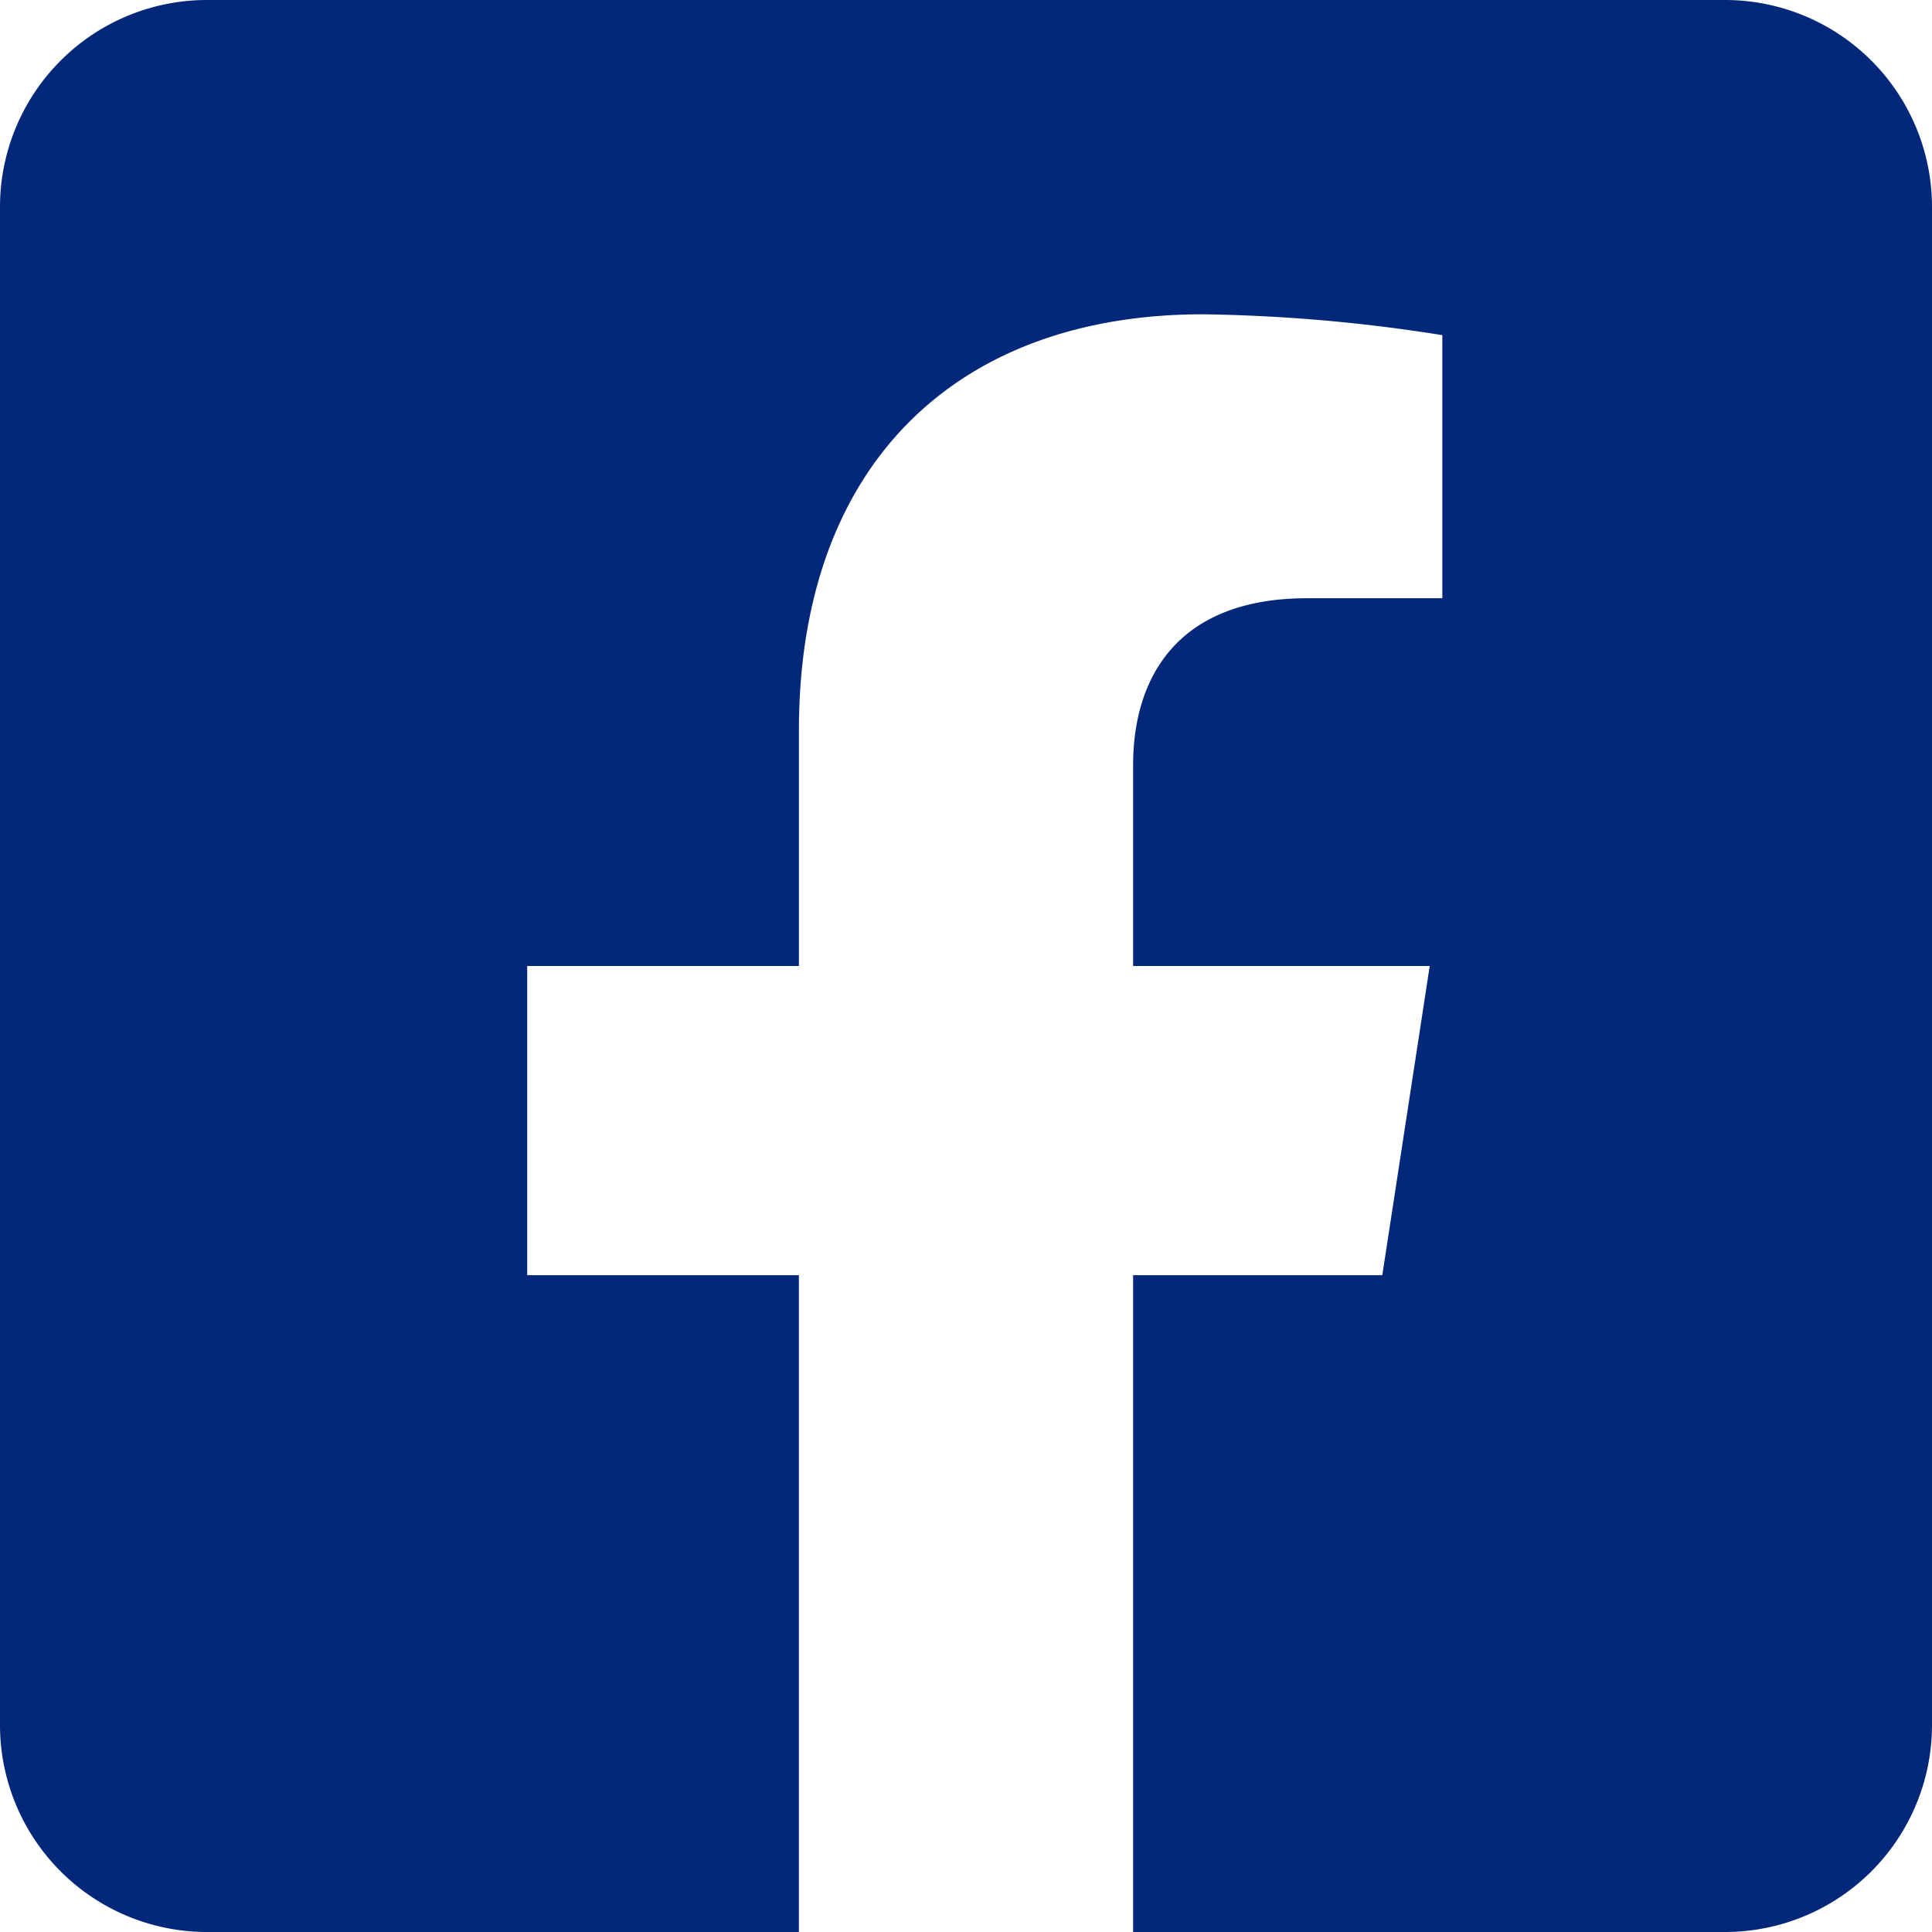 <svg xmlns="http://www.w3.org/2000/svg" width="44" height="44" viewBox="0 0 44 44"><path d="M39.286,32H4.714A4.714,4.714,0,0,0,0,36.714V71.286A4.714,4.714,0,0,0,4.714,76h13.48V61.041H12.007V54h6.188V48.634c0-6.1,3.634-9.476,9.2-9.476a37.485,37.485,0,0,1,5.453.475v5.991H29.776c-3.026,0-3.97,1.878-3.97,3.8V54h6.755l-1.08,7.041H25.806V76h13.48A4.714,4.714,0,0,0,44,71.286V36.714A4.714,4.714,0,0,0,39.286,32Z" transform="translate(0 -32)" fill="#03287a"/></svg>